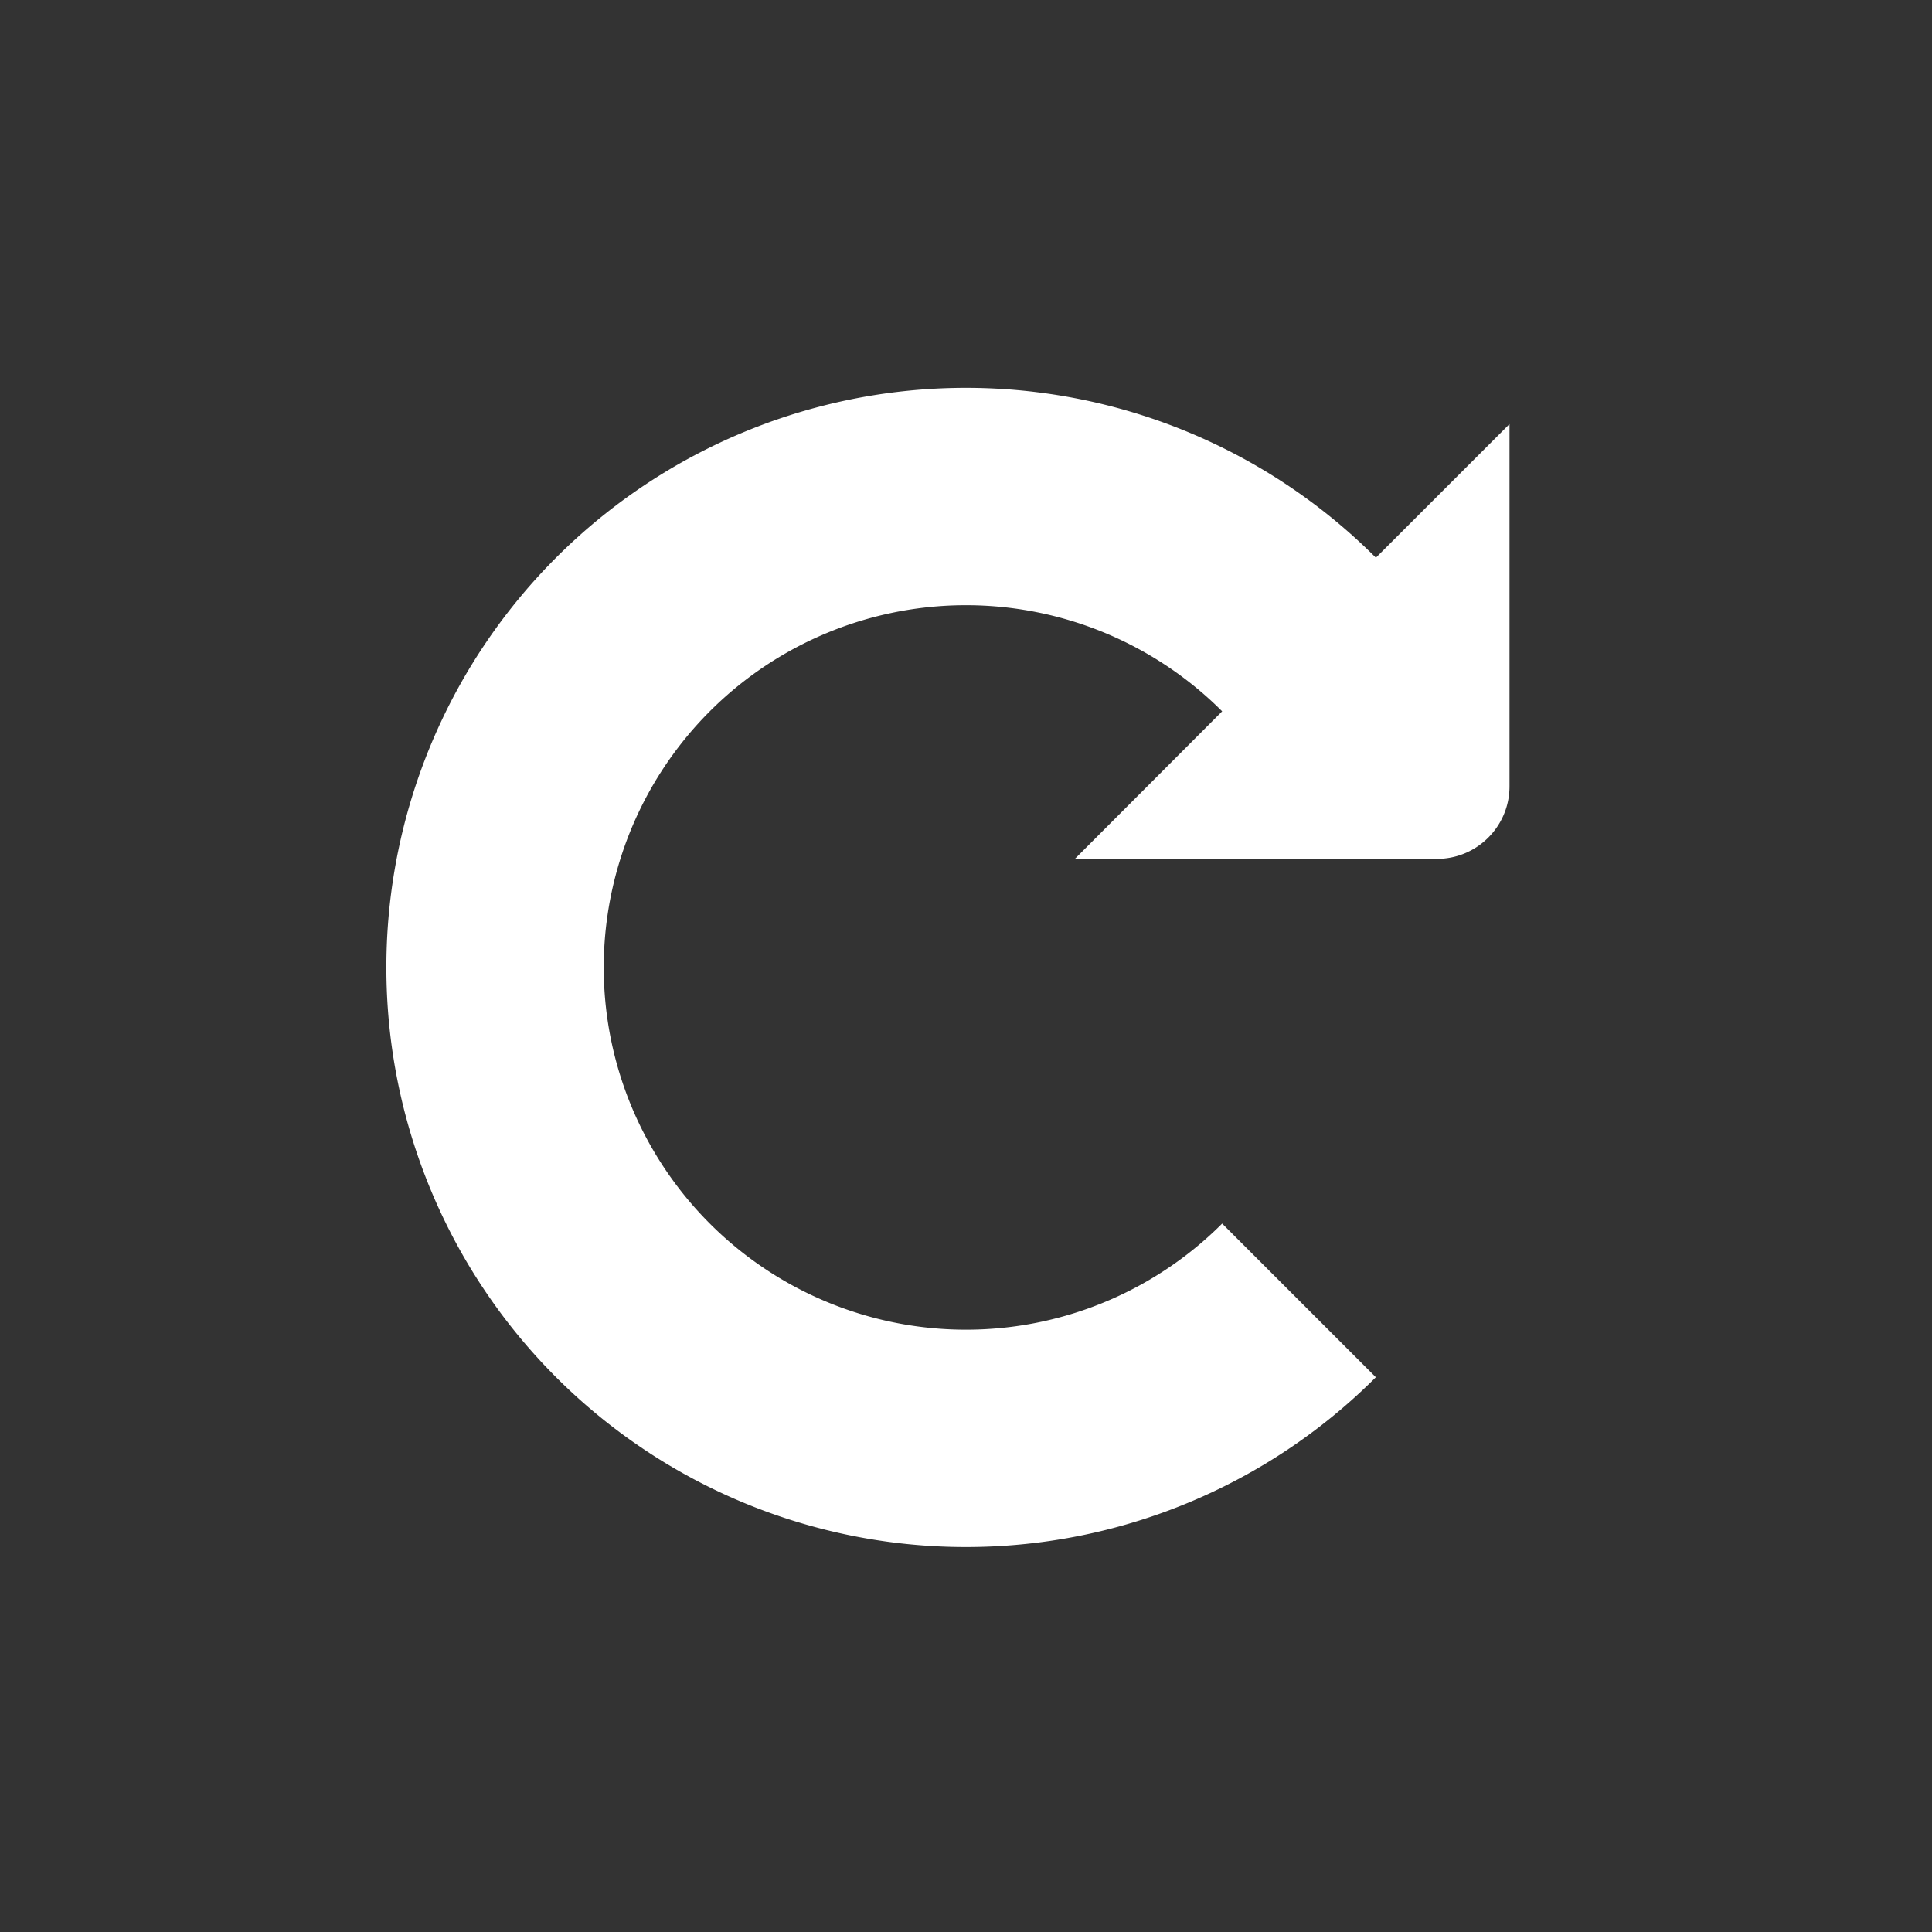 <svg xmlns="http://www.w3.org/2000/svg" width="22" height="22" viewBox="0 0 22 22">
    <rect x="0" y="0" width="22" height="22" fill="#333333" stroke="none"/>
    <path fill="#FFF" fill-rule="evenodd" d="M15.667 6.35a6.6 6.6 0 1 0 0 9.333l-1.75-1.75a4.125 4.125 0 1 1 0-5.833L12.24 9.78h4.123c.456 0 .826-.37.826-.825V4.829l-1.52 1.52z"/>
</svg>
